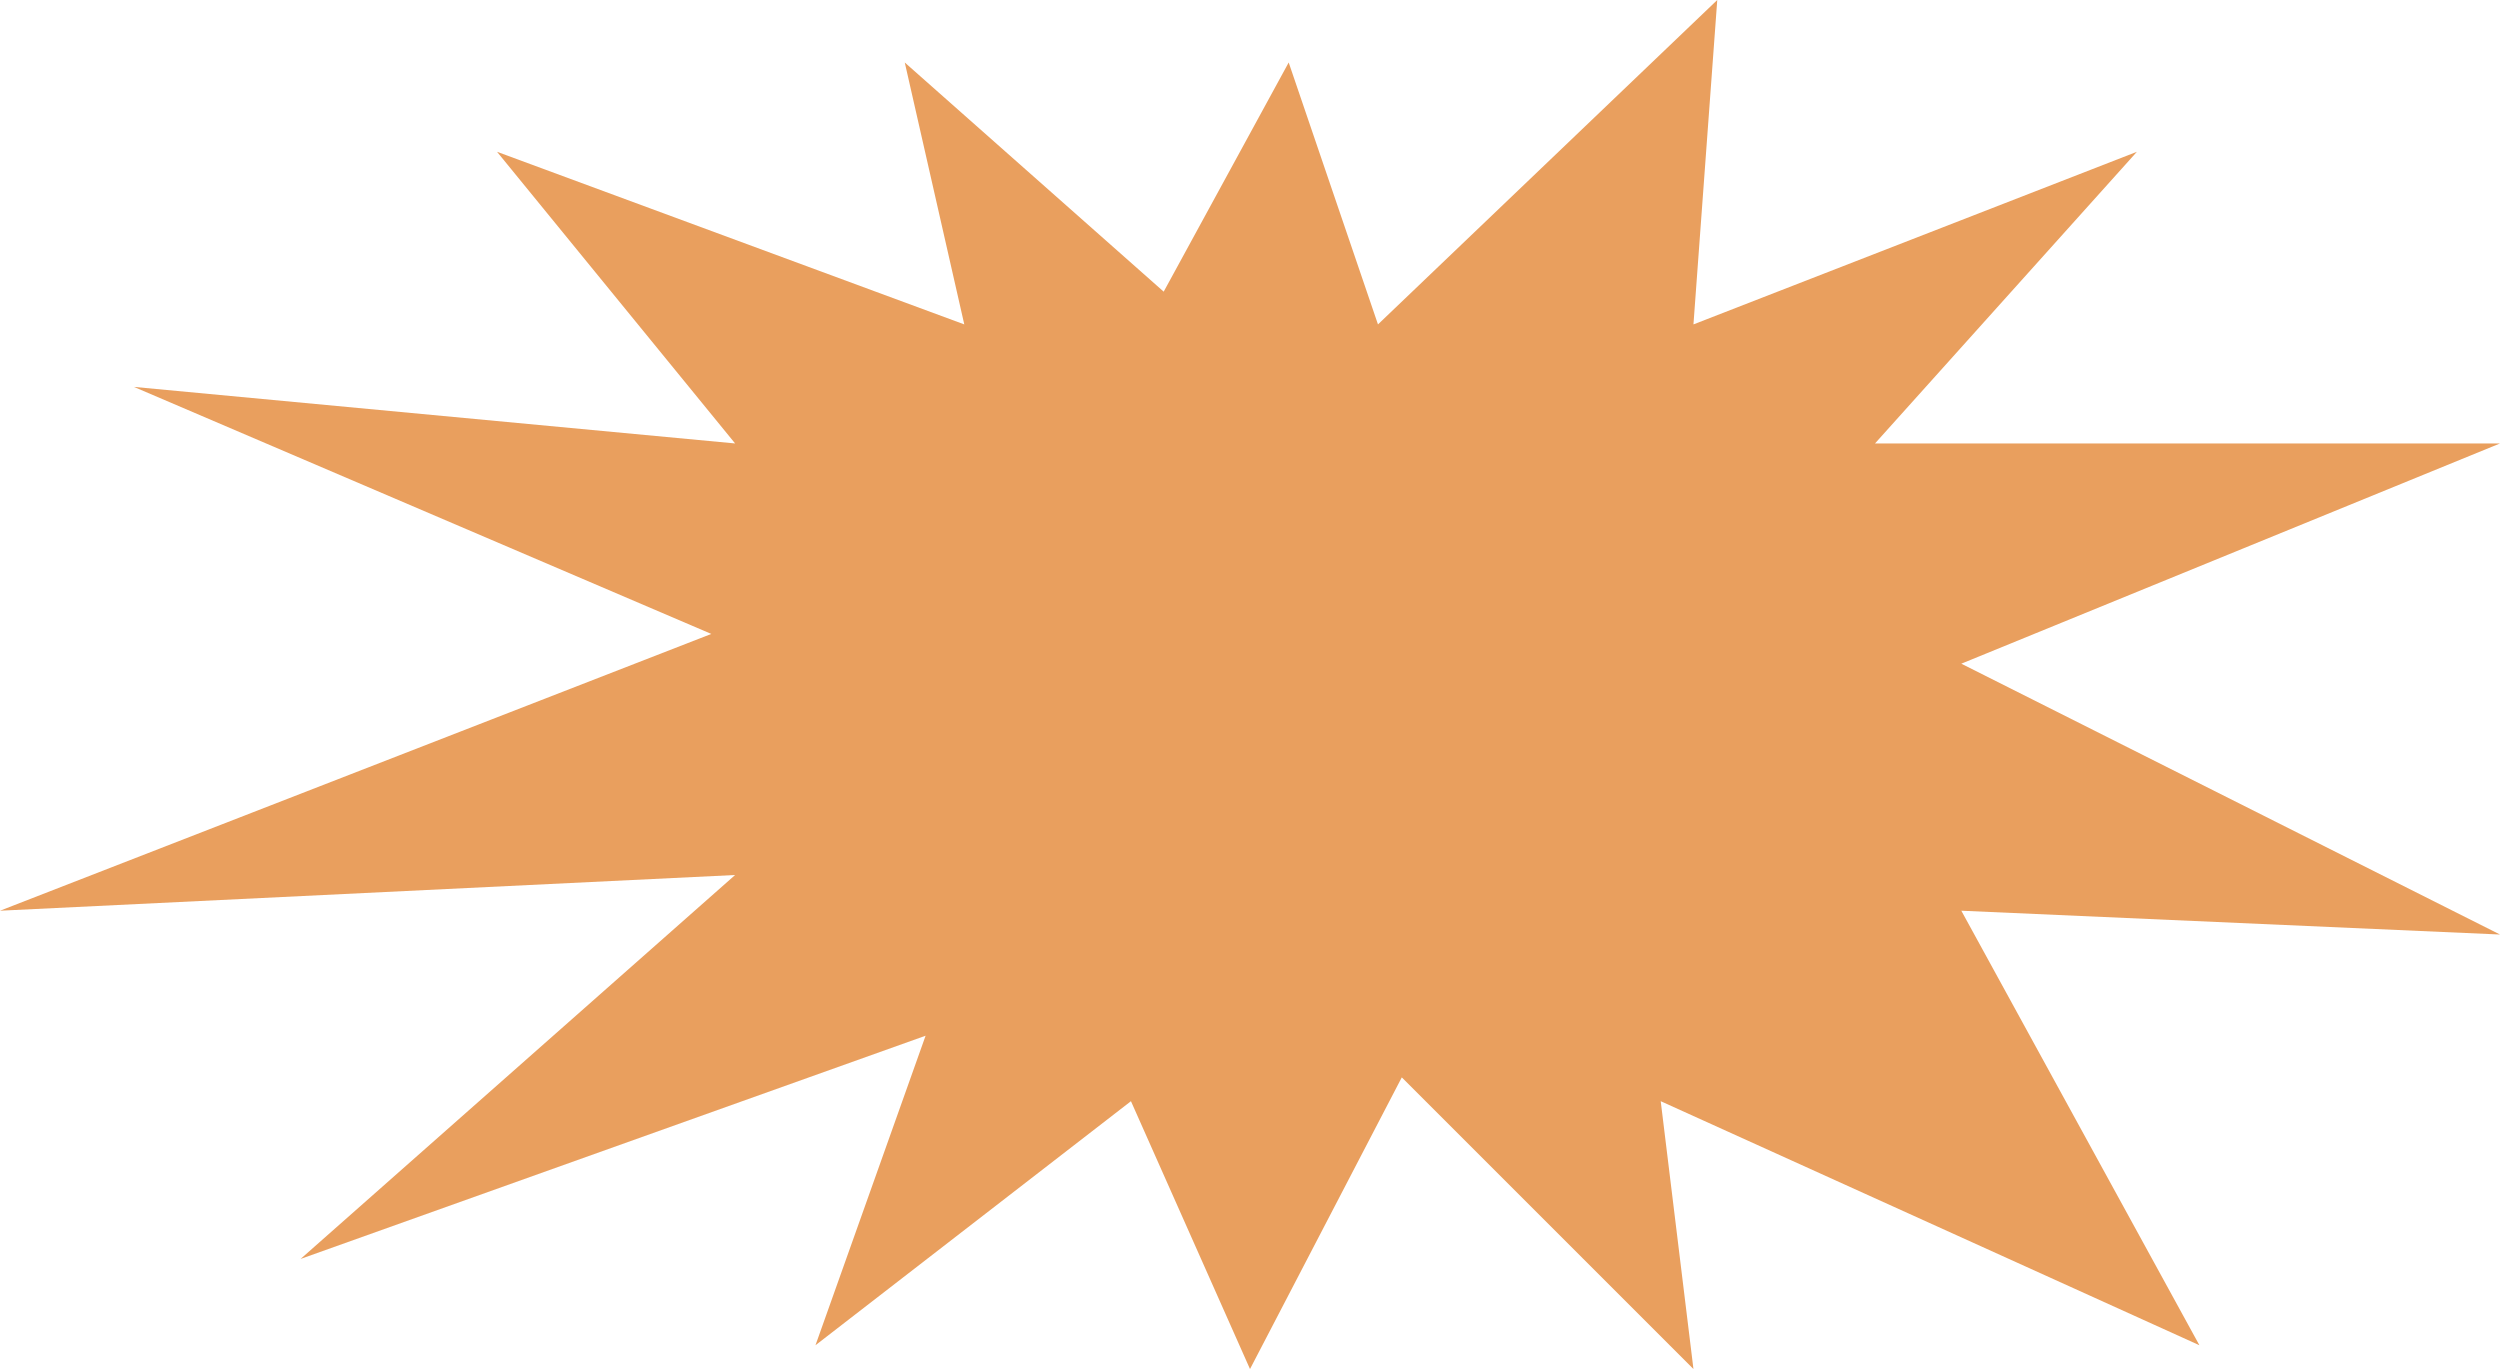 <?xml version="1.0" encoding="UTF-8"?> <svg xmlns="http://www.w3.org/2000/svg" width="840" height="460" viewBox="0 0 840 460" fill="none"> <path d="M577 0L463 109L433 21L391 98L304 21L324 109L167 51L247 149L45 130L239 213L0 306L247 294L101 423L311 348L274 452L380 370L420 460L471 362L569 460L558 370L739 452L659 306L840 314L659 223L840 149H630L718 51L569 109L577 0Z" fill="#E99F5E"></path> </svg> 